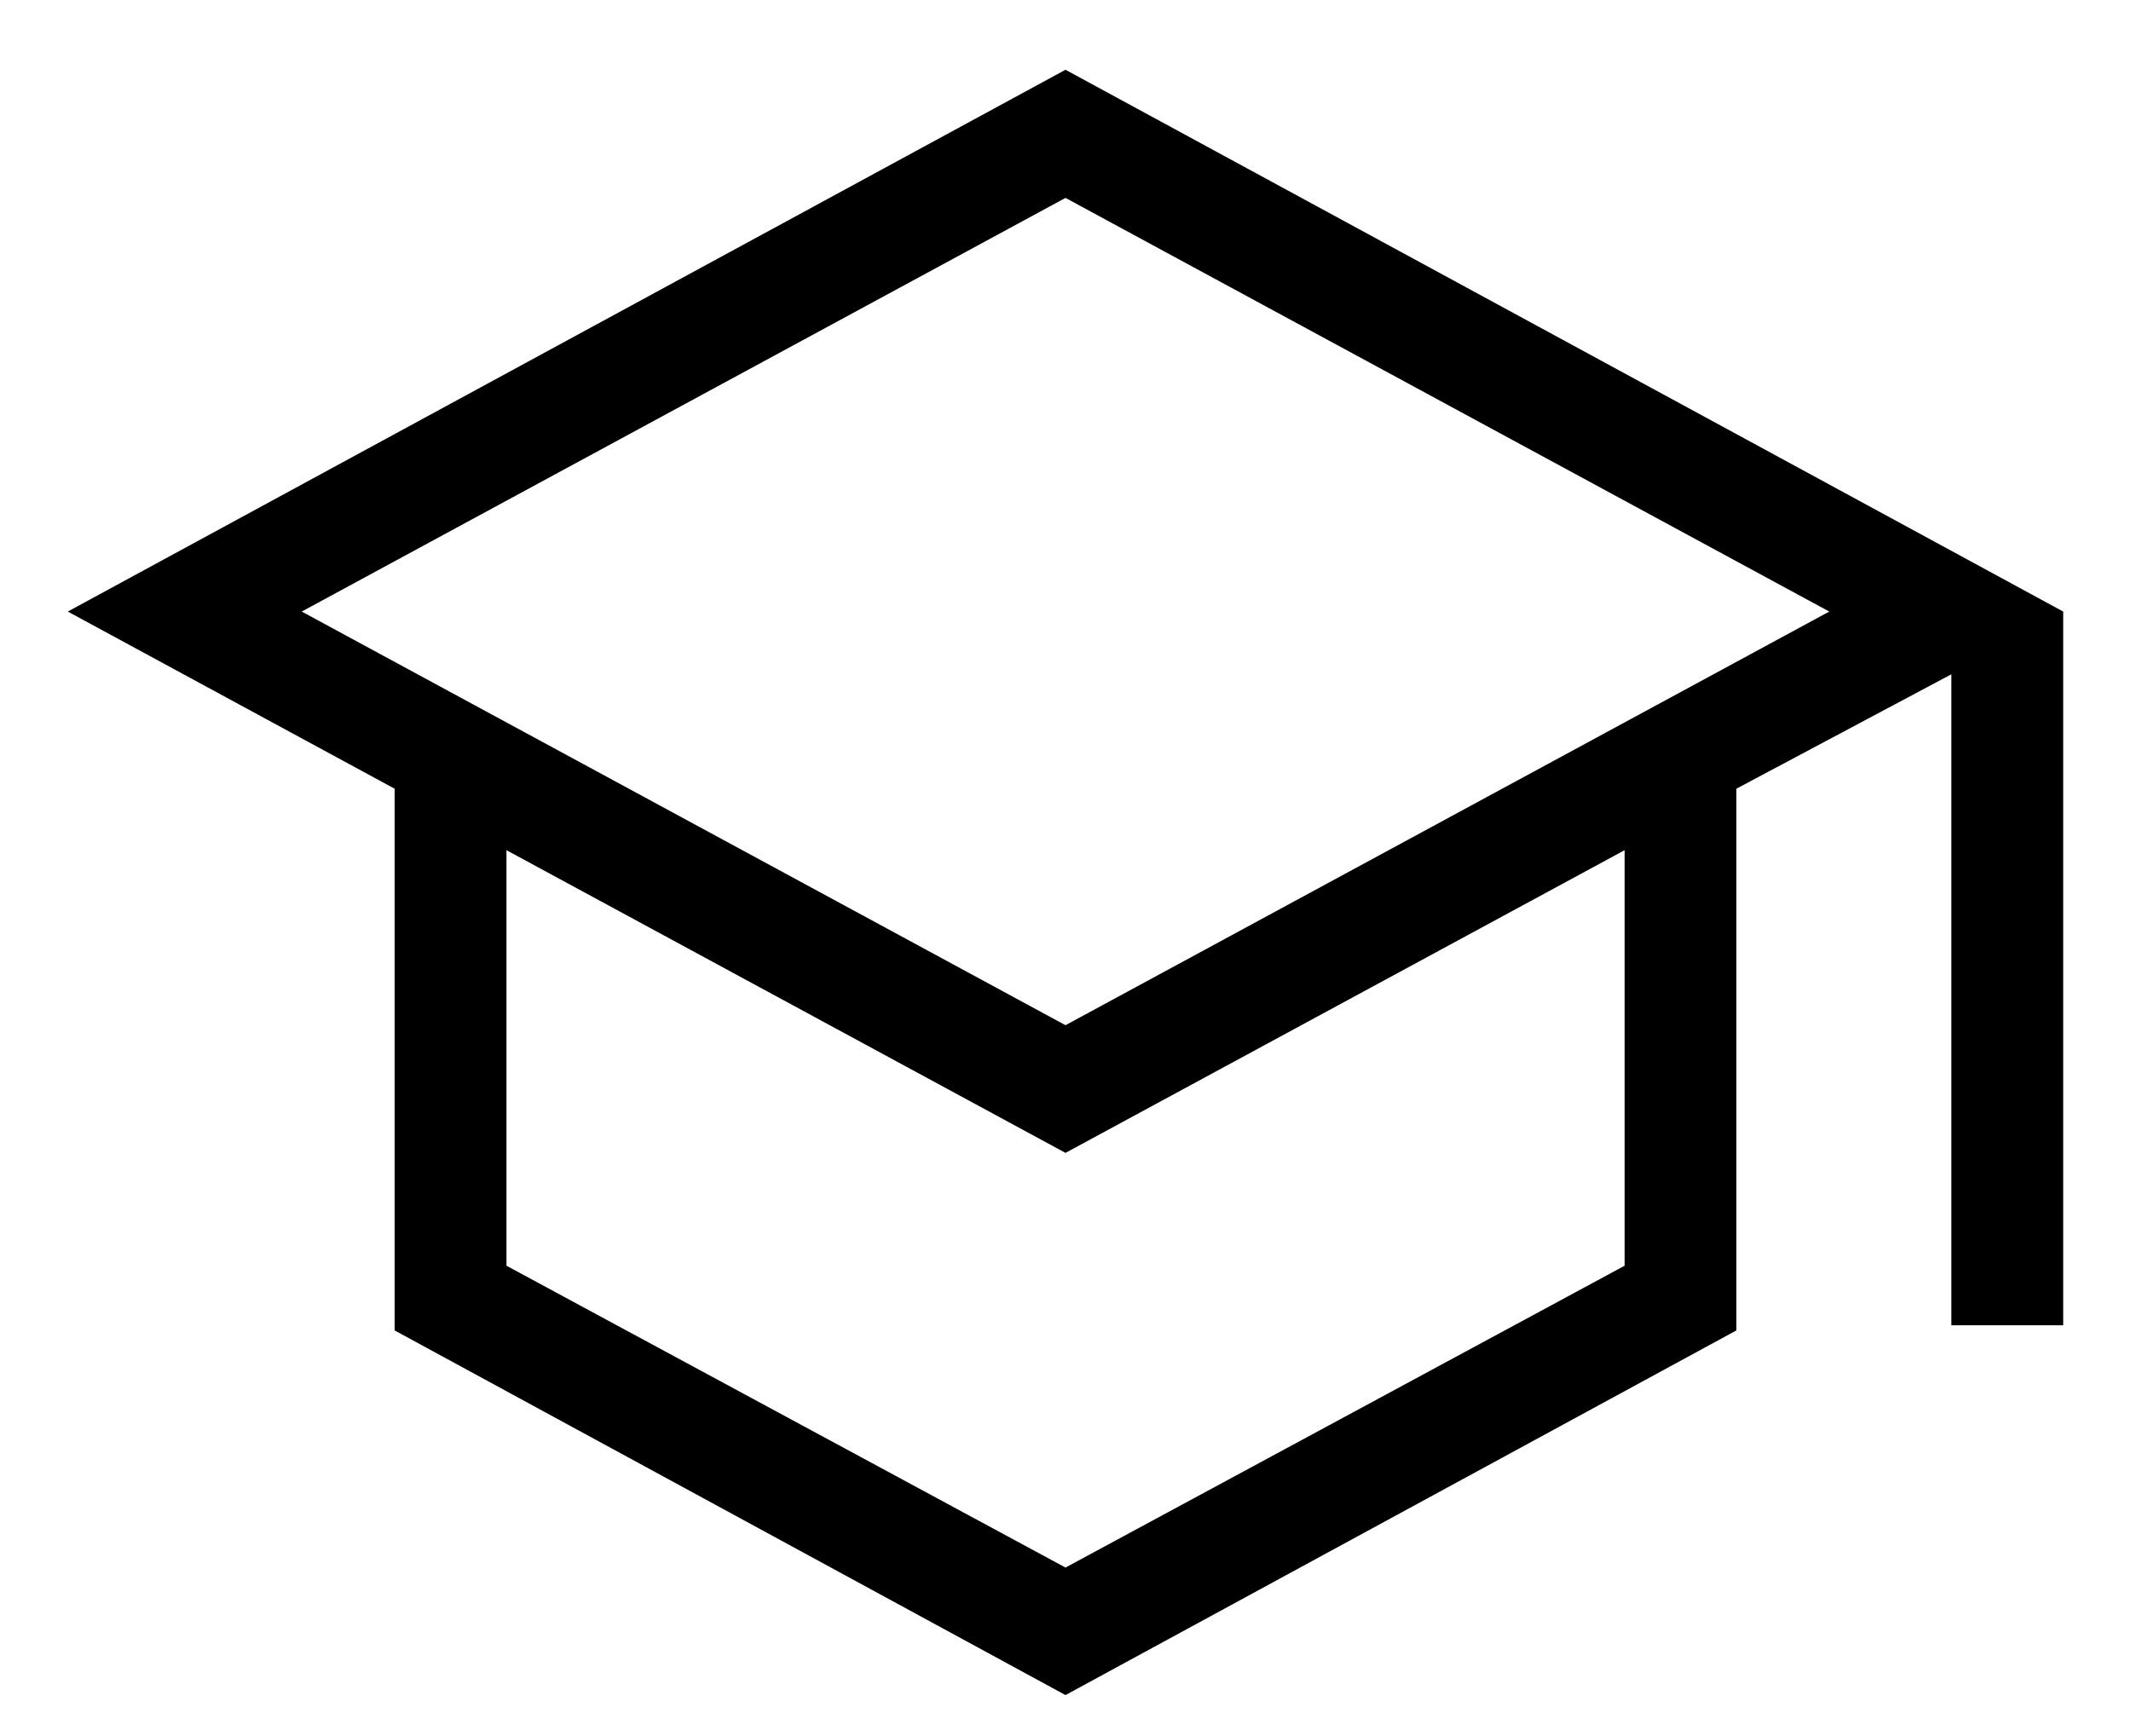 <svg width="27" height="22" viewBox="0 0 27 22" fill="#000000" xmlns="http://www.w3.org/2000/svg">
<path d="M13.5 21.481L5 16.86V9.995L0.859 7.75L13.5 0.884L26.141 7.75V16.795H24.724V8.545L22 9.995V16.86L13.5 21.481ZM13.5 12.992L23.177 7.75L13.5 2.508L3.823 7.75L13.5 12.992ZM13.5 19.865L20.584 16.04V10.774L13.5 14.61L6.417 10.774V16.04L13.5 19.865Z" />
</svg>
